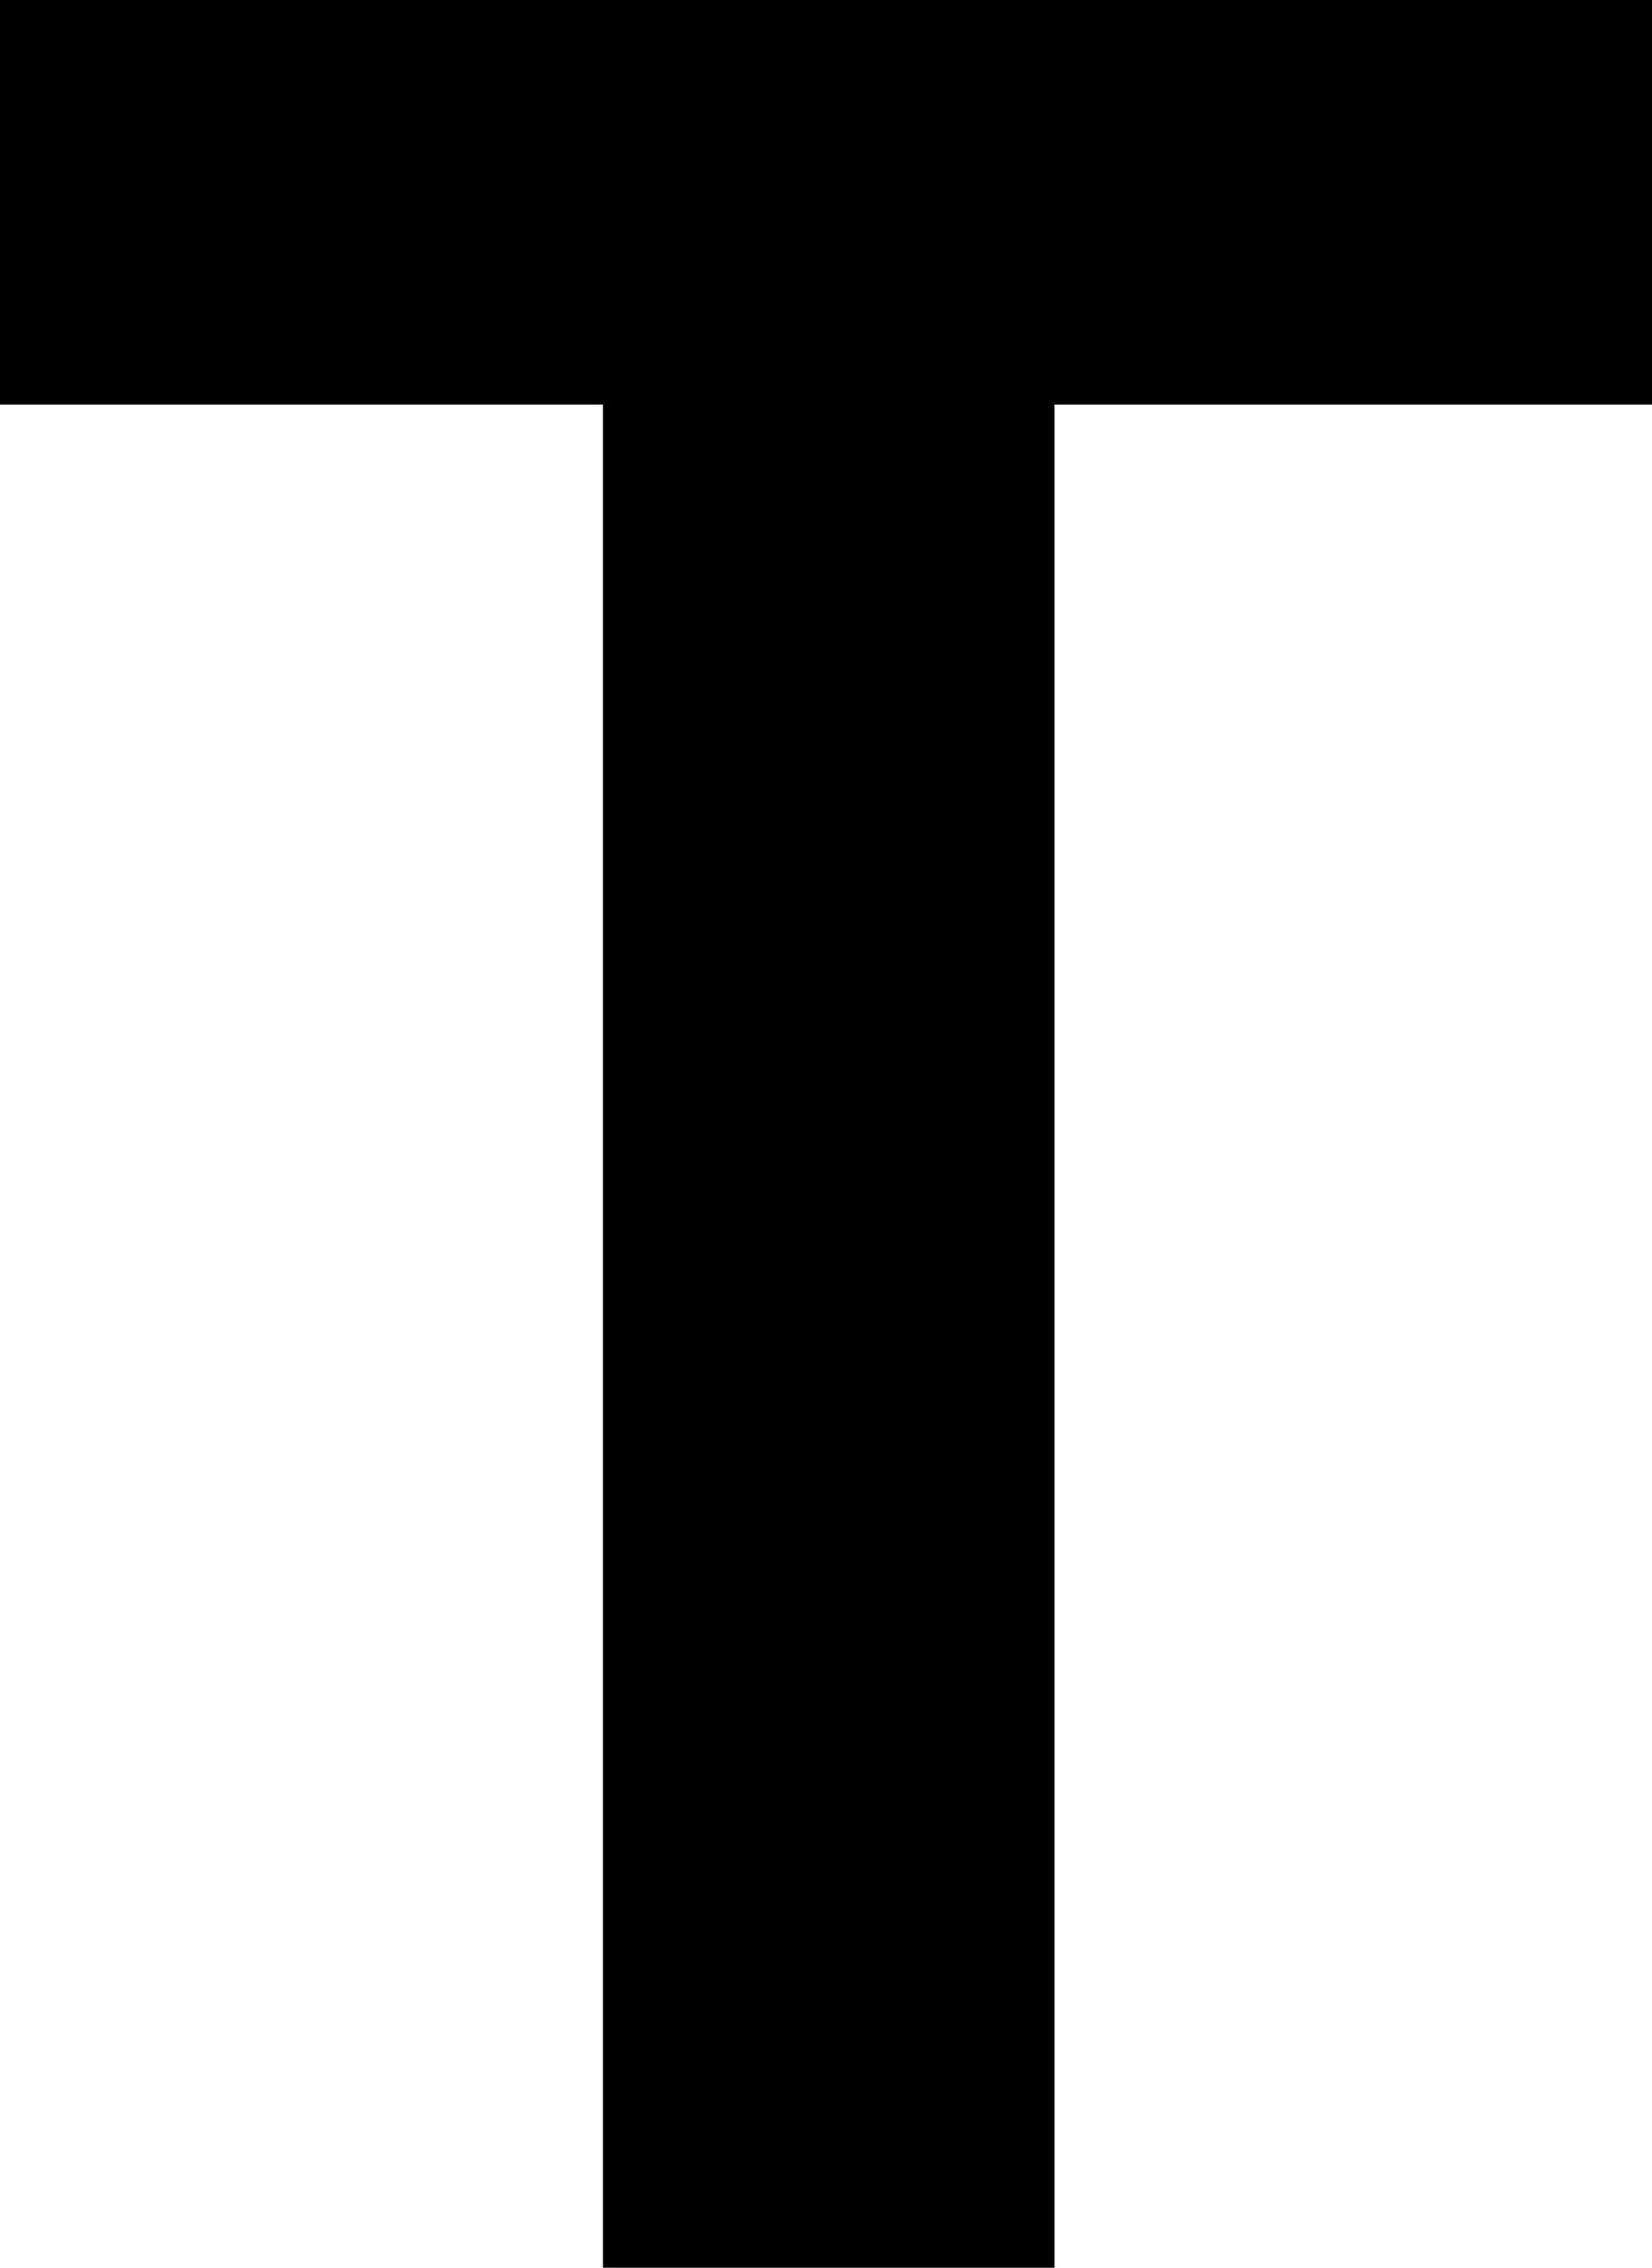 <?xml version="1.0" encoding="UTF-8"?> <svg xmlns="http://www.w3.org/2000/svg" width="51" height="70" viewBox="0 0 51 70" fill="none"> <path d="M32.555 12.485V69.984H18.615V12.485H0V0H51V12.485H32.555Z" fill="black"></path> </svg> 